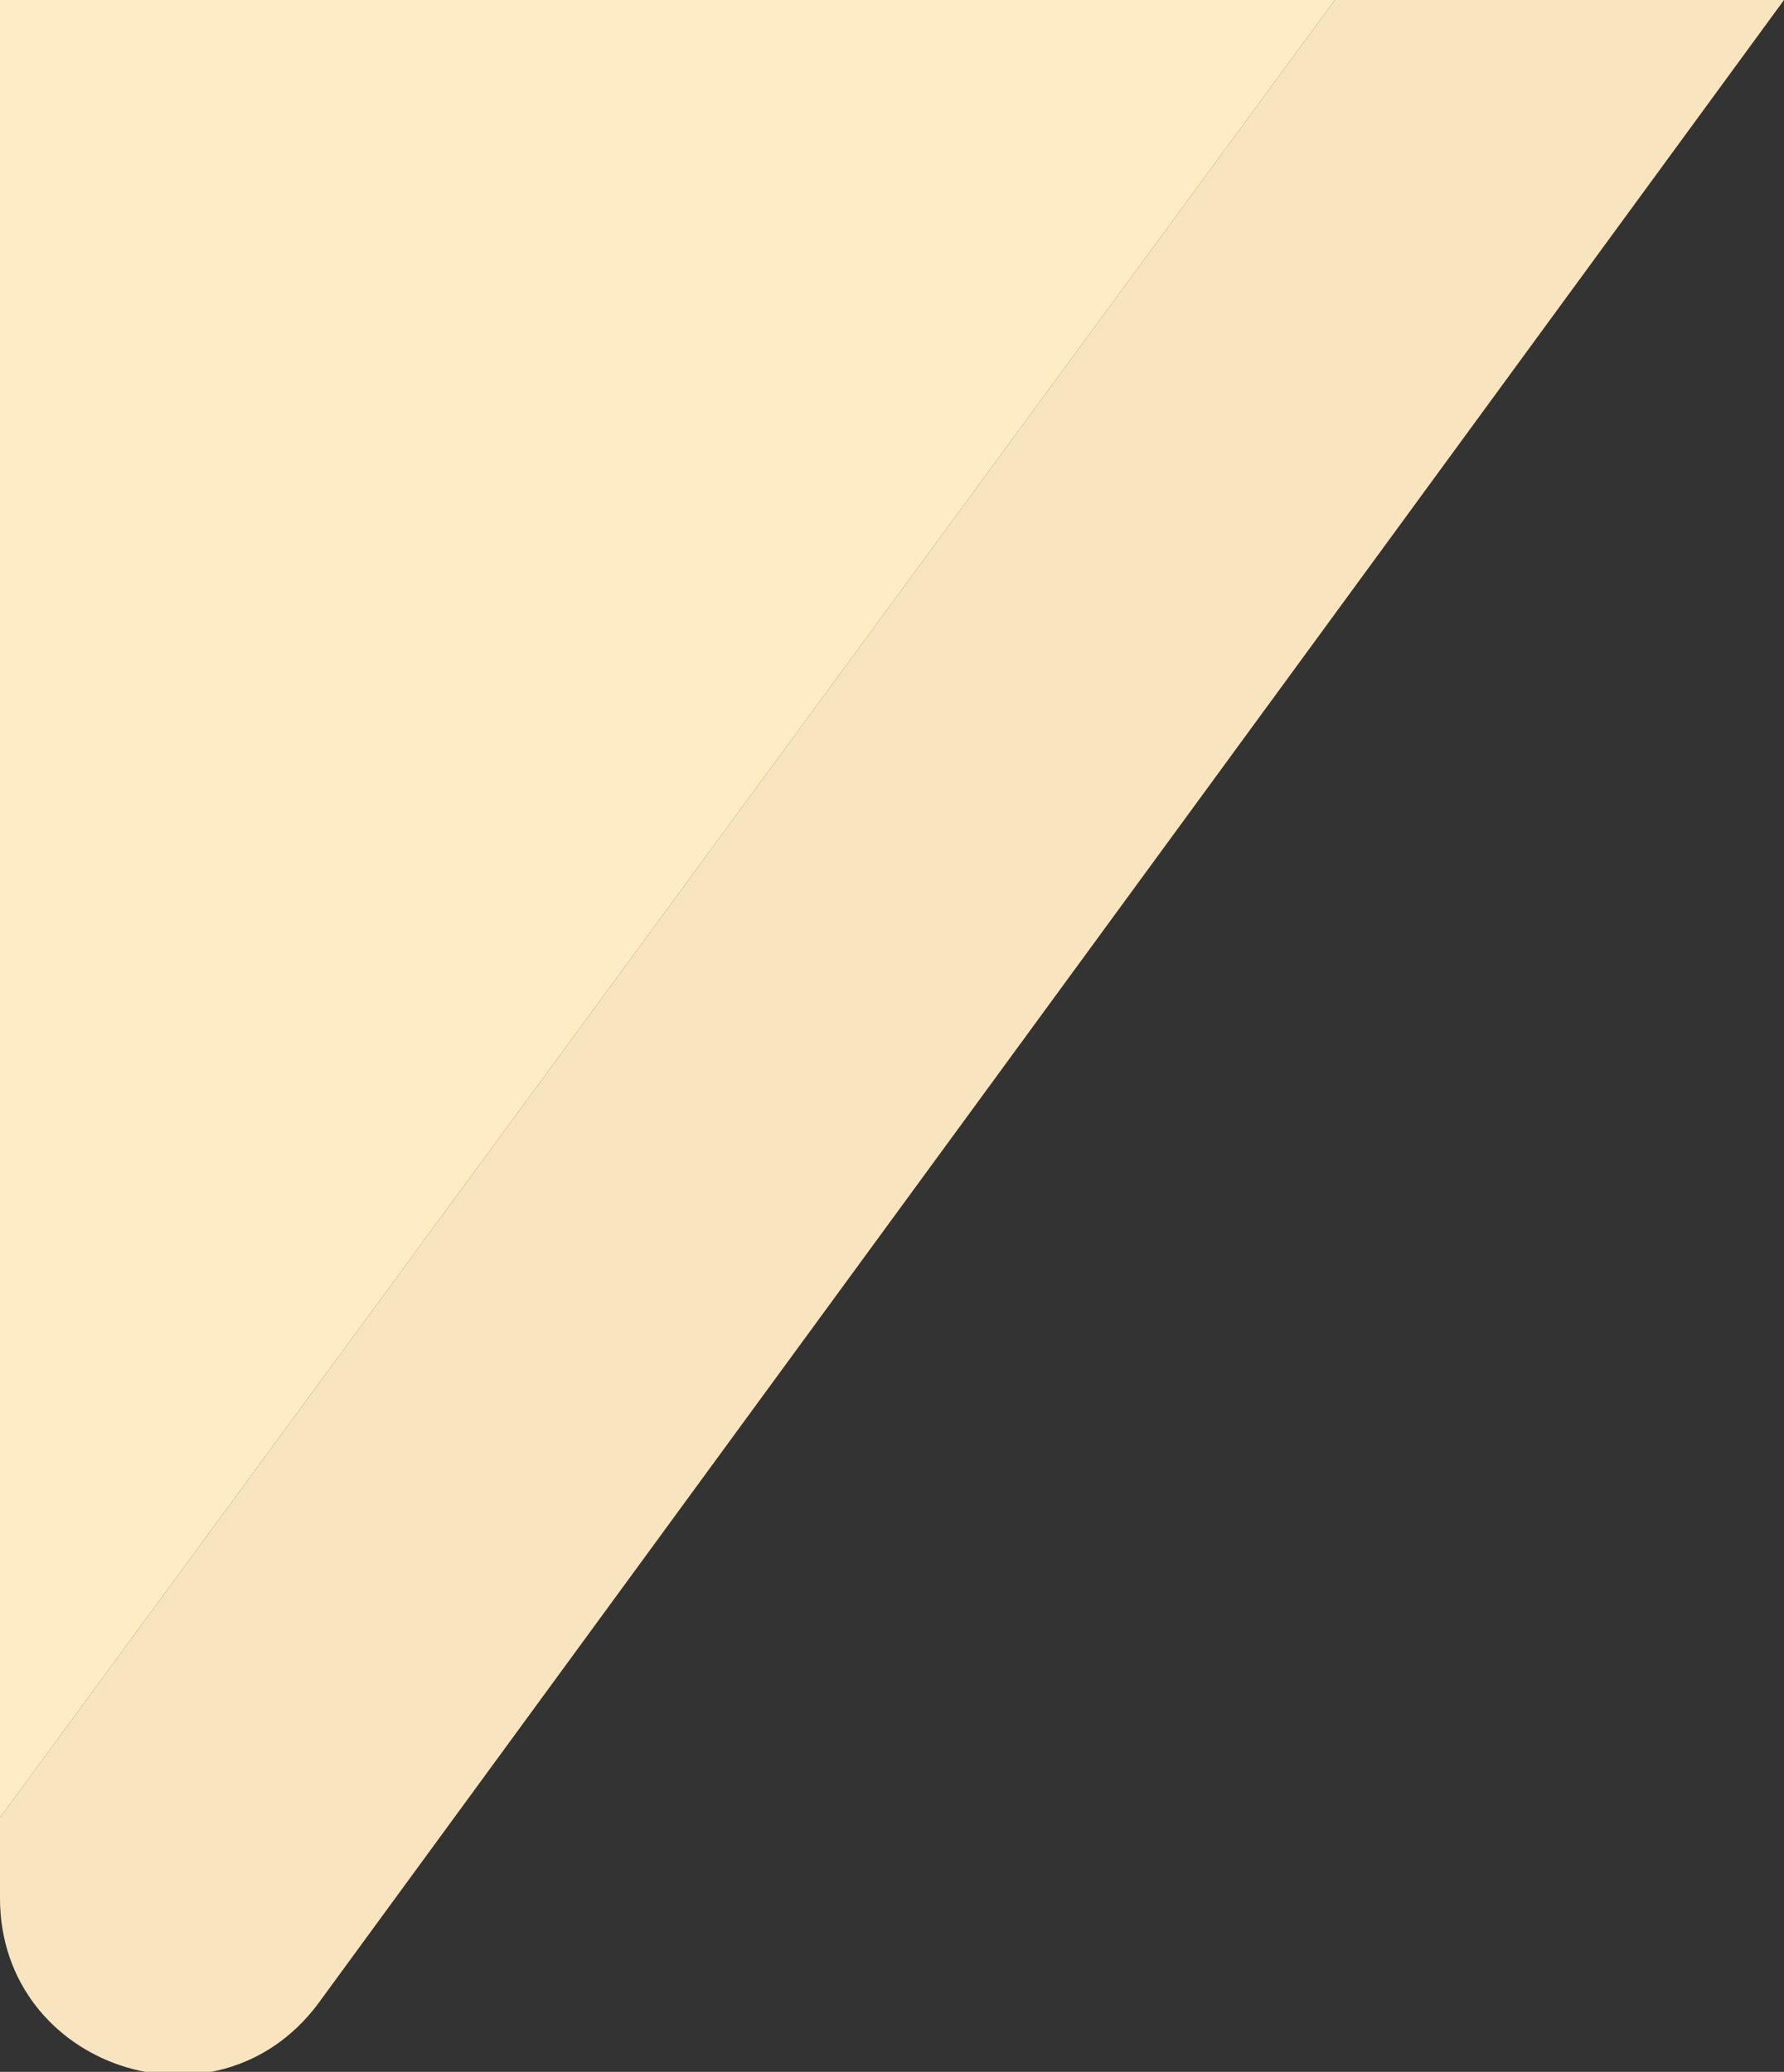 <?xml version="1.0" encoding="UTF-8"?>
<svg xmlns="http://www.w3.org/2000/svg" x="0px" y="0px" viewBox="0 0 42.1 48.9" style="vertical-align: middle; max-width: 100%;" width="100%">
  <rect x="0" y="0" width="42.1" height="48.9" fill="#333333" stroke="none"/>
  <path d="M42.1,0L7.5,47.3C5.1,50.5,0,48.8,0,44.8v-1.9L31.5,0H42.1z" fill="rgb(248,229,192)"></path>
  <polygon points="31.5,0 0,42.9 0,0" fill="rgb(254,236,197)"></polygon>
</svg>
